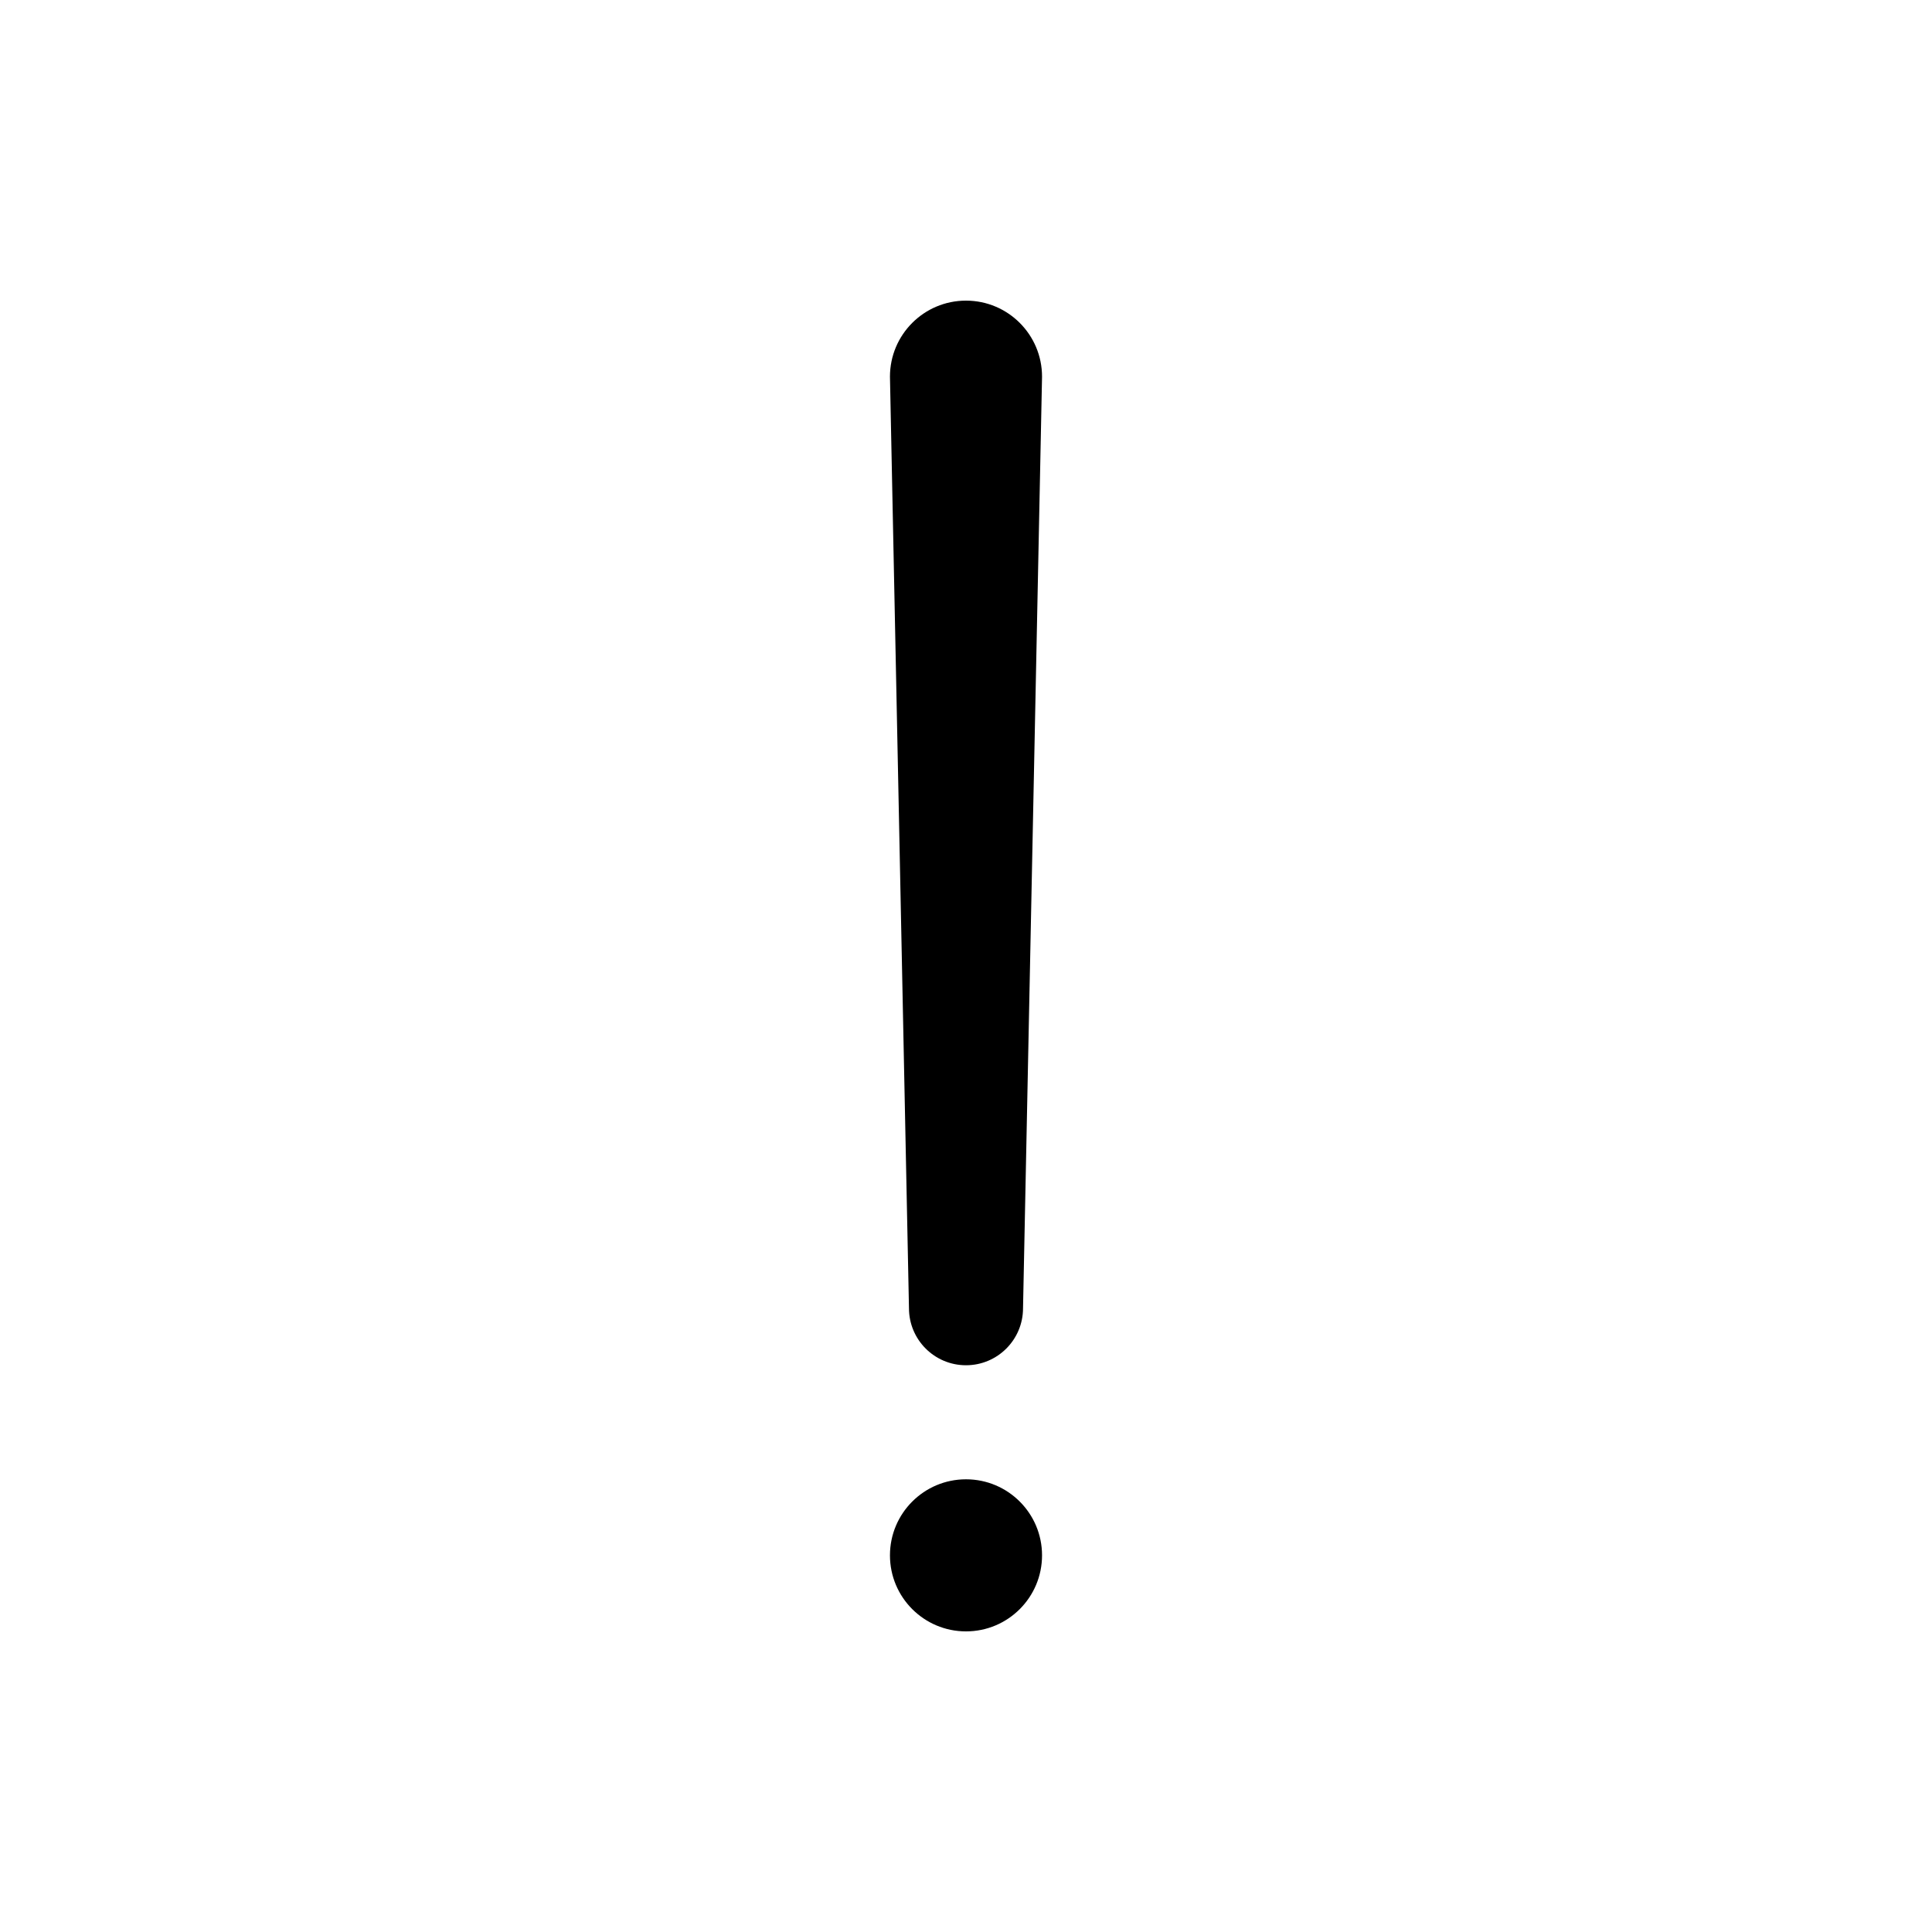 <?xml version="1.0" encoding="UTF-8"?>
<!-- Uploaded to: SVG Repo, www.svgrepo.com, Generator: SVG Repo Mixer Tools -->
<svg fill="#000000" width="800px" height="800px" version="1.1" viewBox="144 144 512 512" xmlns="http://www.w3.org/2000/svg">
 <path d="m400 223.67c-11.129 0-20.152 9.023-20.152 20.152l5.039 246.87c0 8.348 6.766 15.113 15.113 15.113s15.113-6.766 15.113-15.113l5.039-246.87c0-11.129-9.023-20.152-20.152-20.152zm0 312.36c-11.129 0-20.152 9.023-20.152 20.152s9.023 20.152 20.152 20.152 20.152-9.023 20.152-20.152-9.023-20.152-20.152-20.152z"/>
</svg>
